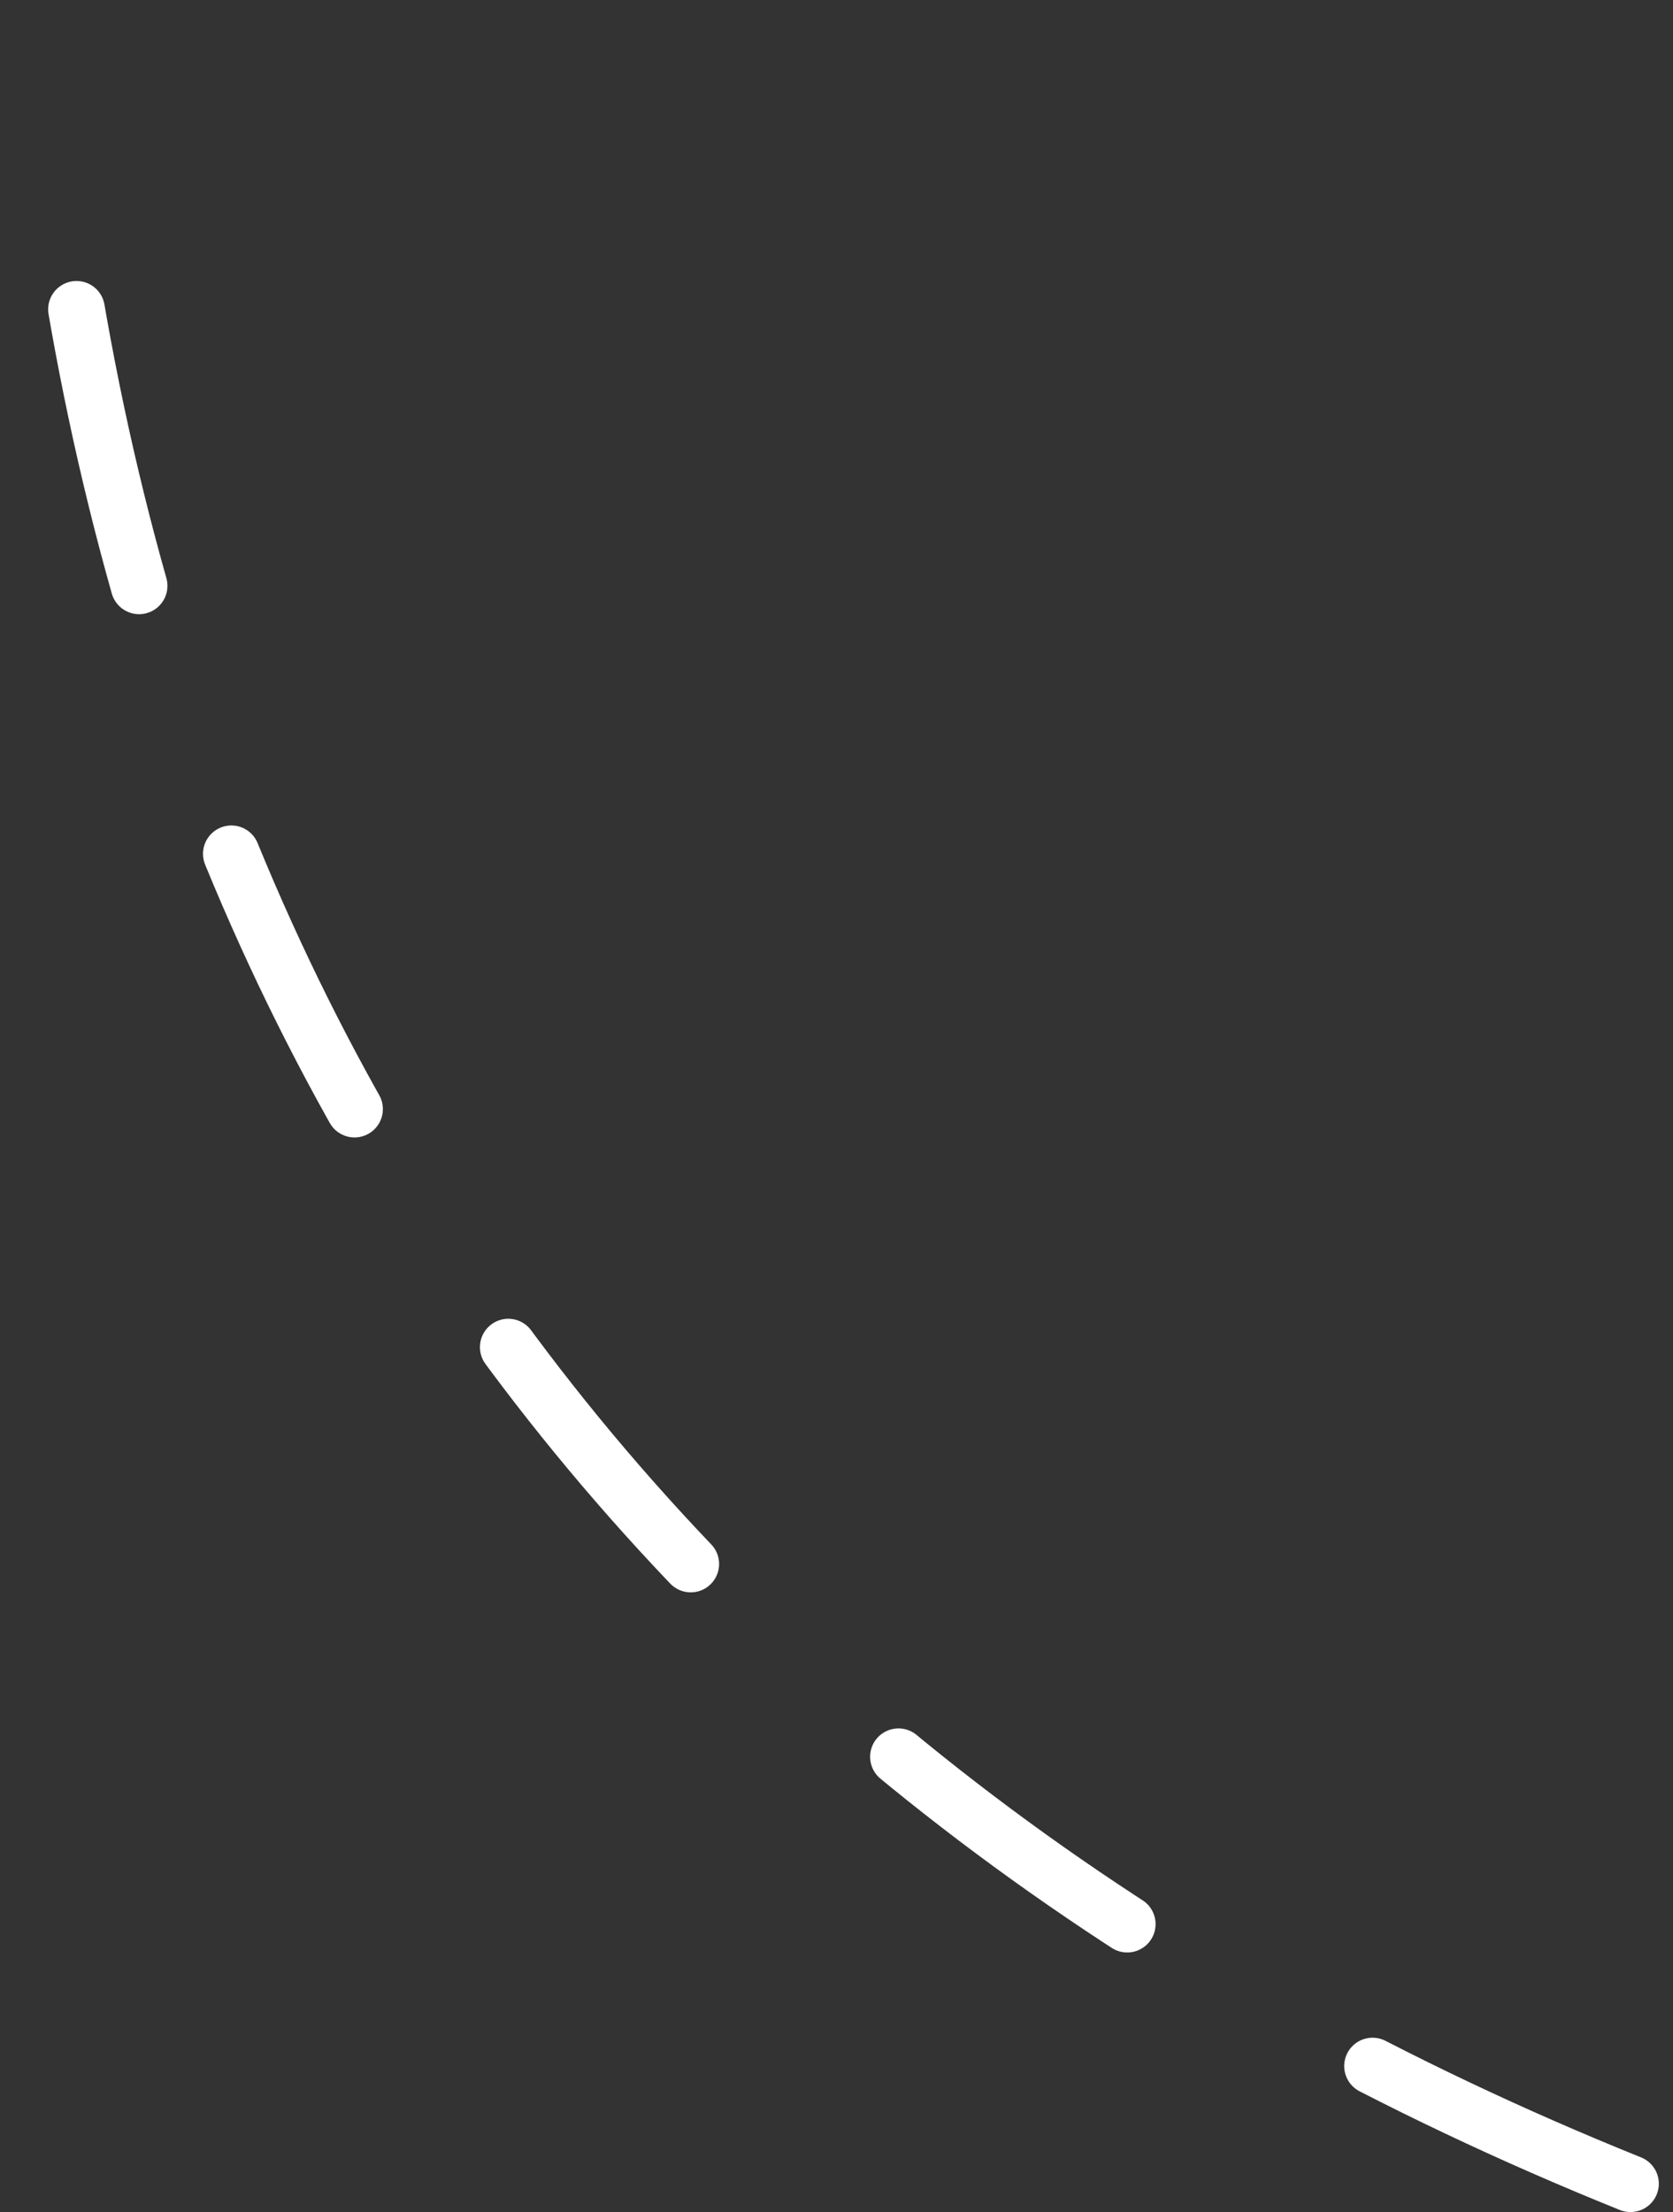 <?xml version="1.0" encoding="UTF-8"?> <svg xmlns="http://www.w3.org/2000/svg" width="59" height="78" viewBox="0 0 59 78" fill="none"><rect x="0" y="0" width="59" height="78" fill="#333333" stroke="none"/><path d="M57.5 77C24 63.5 4.5 37.5 1.5 1.5" stroke="white" stroke-width="2" stroke-linecap="round" stroke-linejoin="round" stroke-dasharray="10 10"></path></svg> 